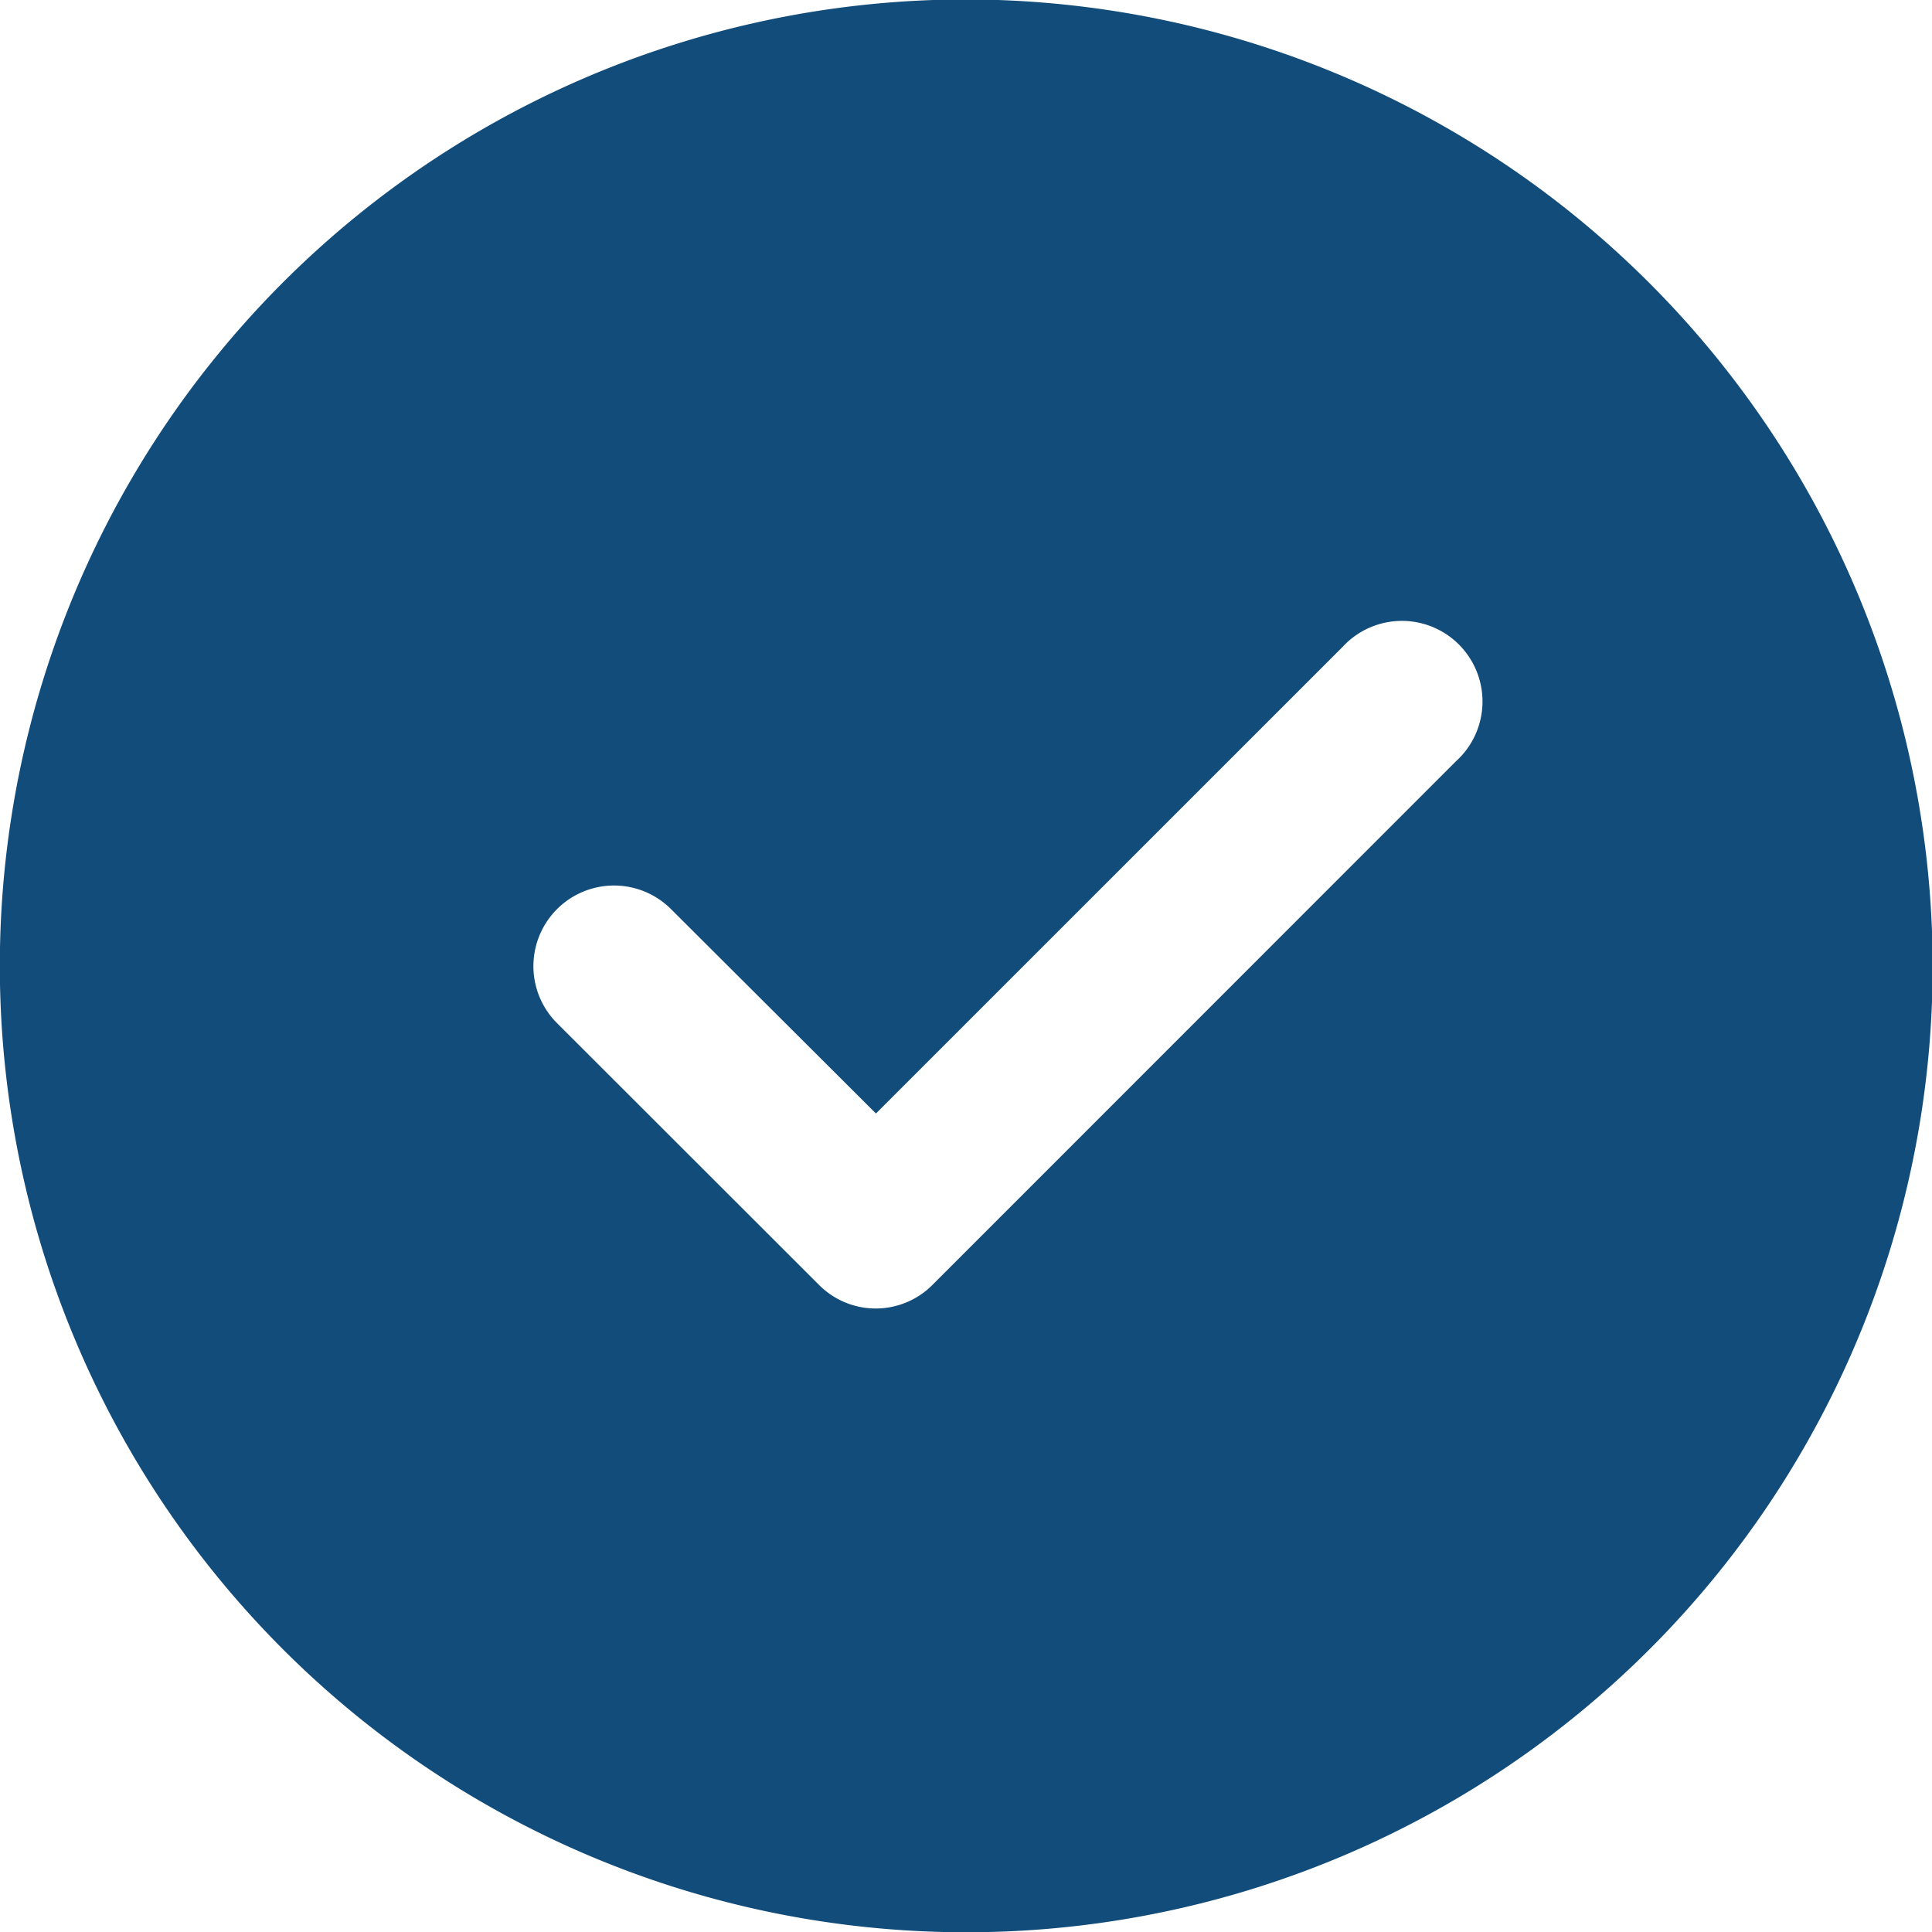 <?xml version="1.0" encoding="UTF-8"?> <svg xmlns="http://www.w3.org/2000/svg" width="34.875" height="34.88" viewBox="0 0 34.875 34.88"> <defs> <style> .cls-1 { fill: #124c7a; fill-rule: evenodd; } </style> </defs> <path class="cls-1" d="M400.443,2698.11a17.445,17.445,0,1,0,17.444,17.45A17.468,17.468,0,0,0,400.443,2698.11Zm8.841,13.75-9.448,9.45a1.444,1.444,0,0,1-2.056,0l-4.724-4.72a1.455,1.455,0,0,1,2.056-2.06l3.7,3.69,8.421-8.42A1.455,1.455,0,1,1,409.284,2711.86Z" transform="translate(-383 -2698.12)"></path> </svg> 